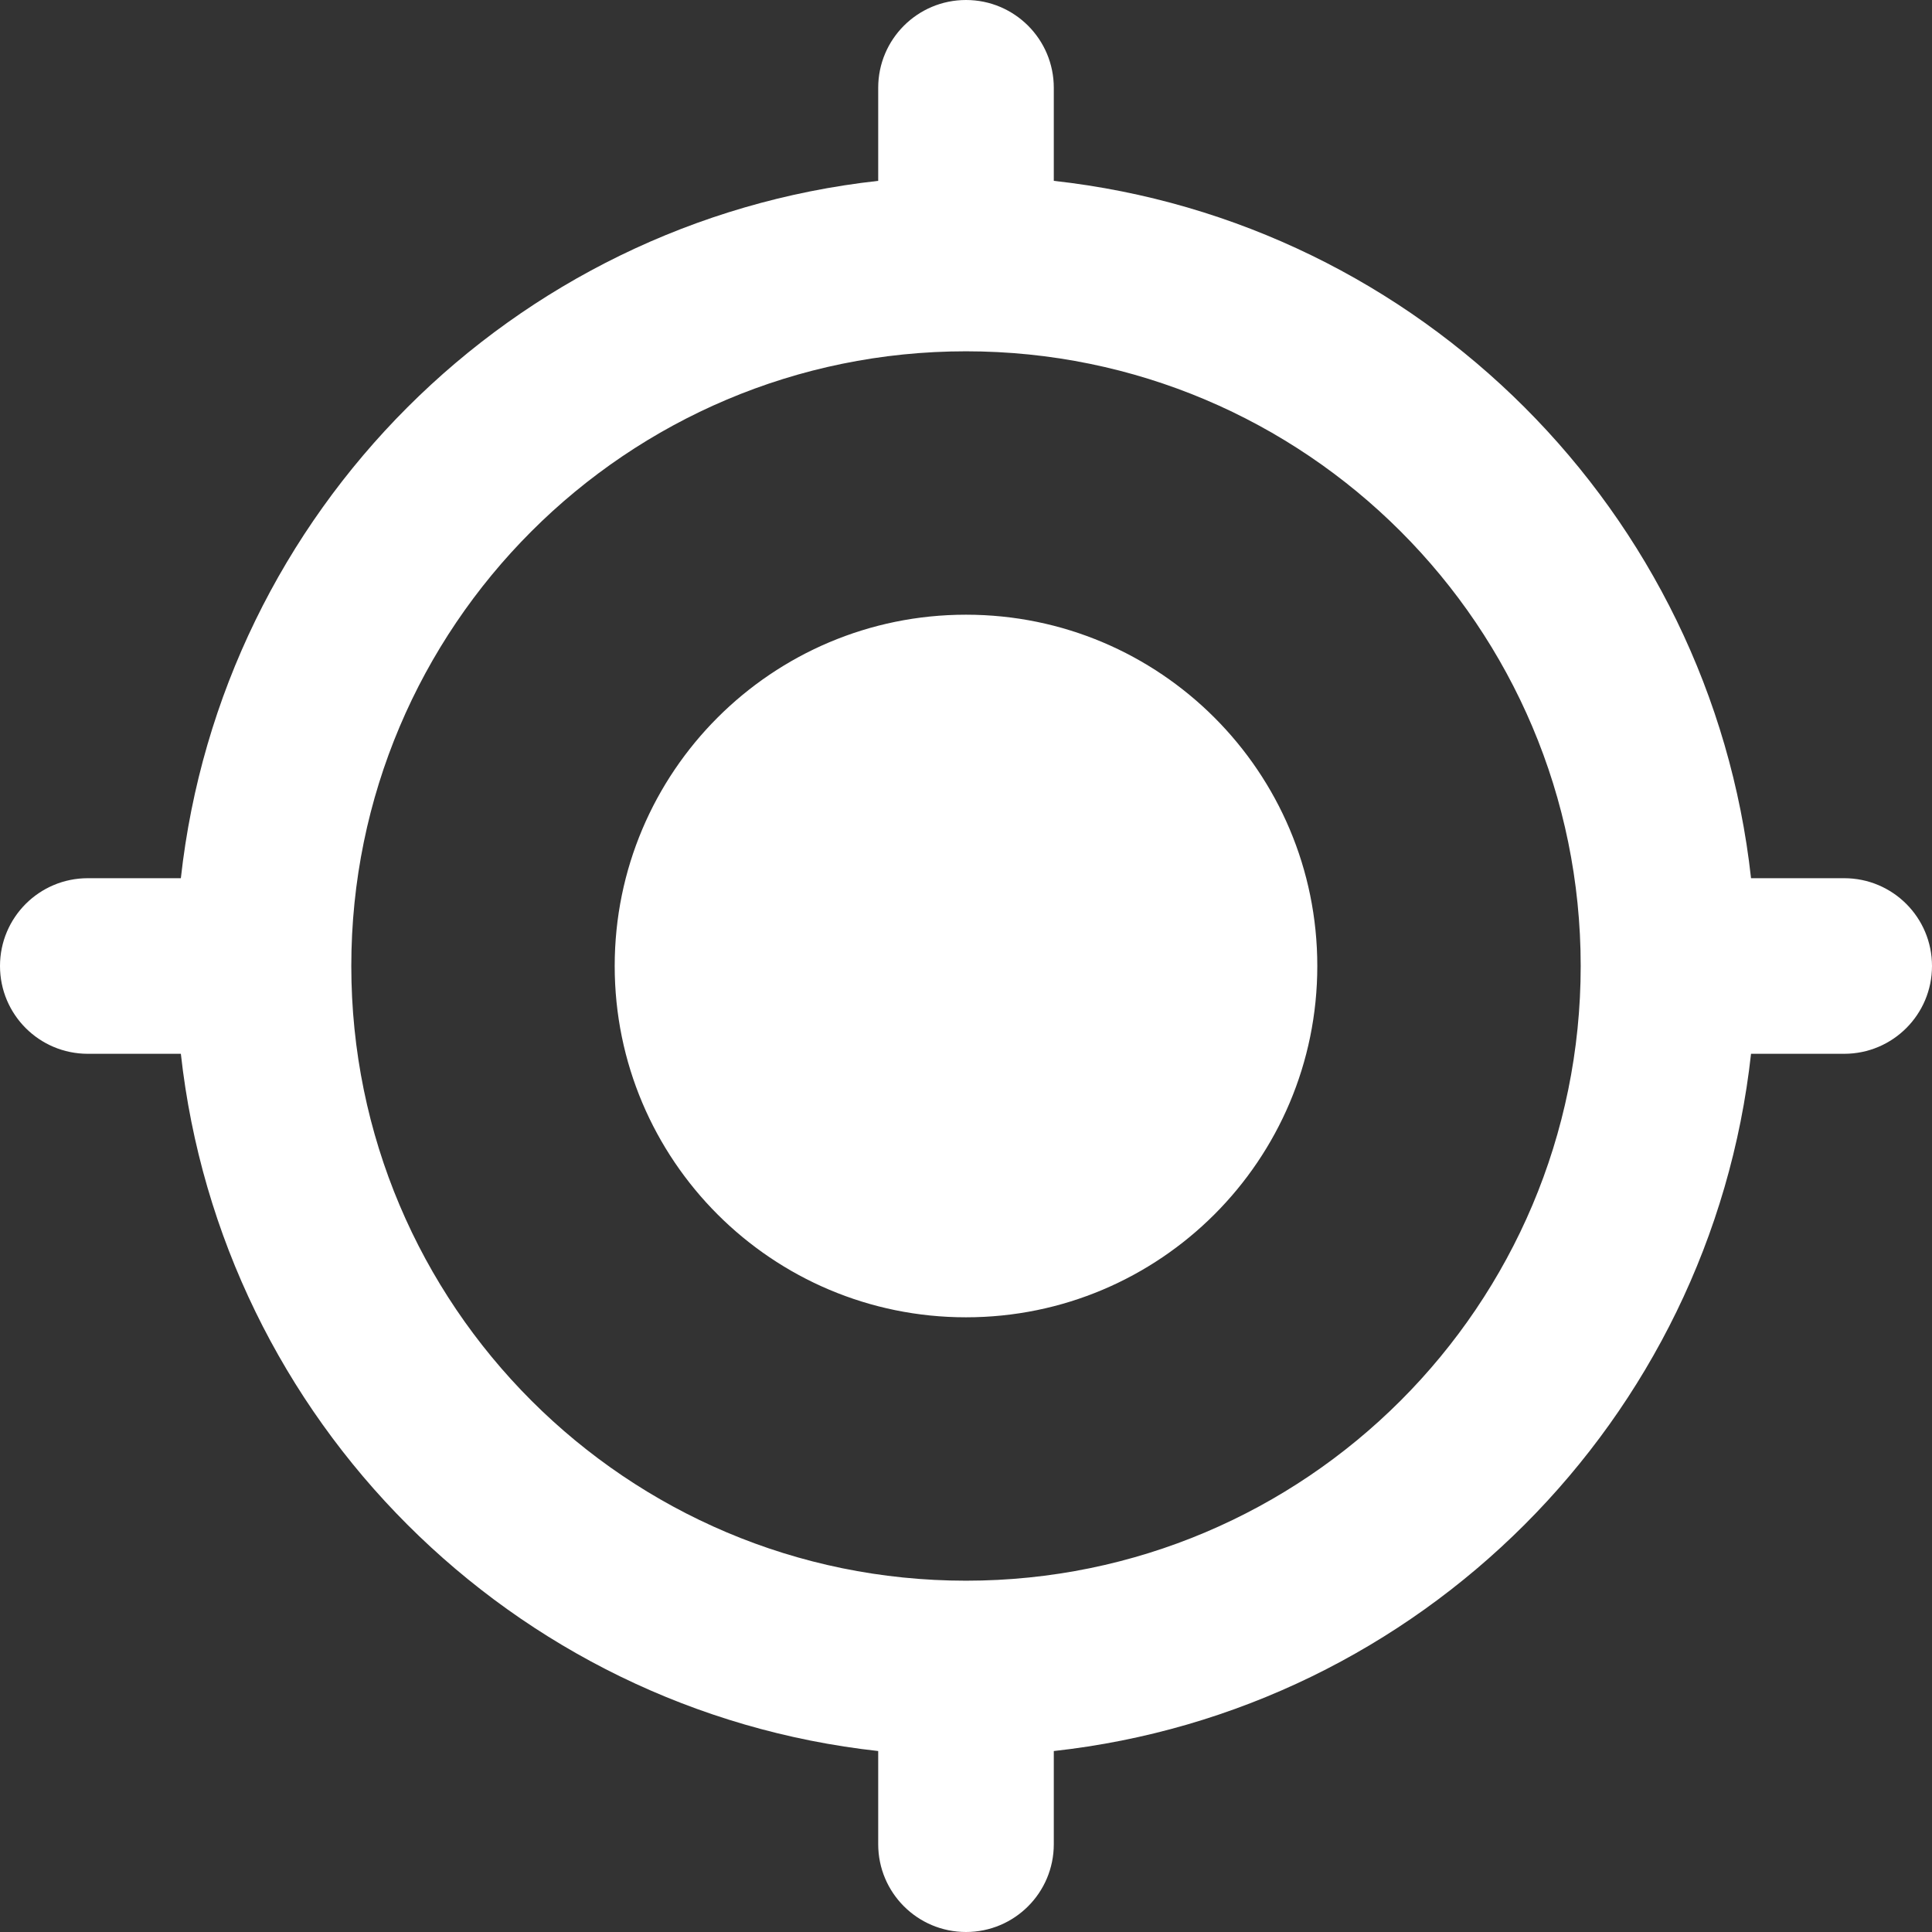<svg width="18" height="18" viewBox="0 0 18 18" fill="none" xmlns="http://www.w3.org/2000/svg">
<rect x="0" y="0" width="18" height="18" fill="#333333" stroke="none"/>
<path d="M9 5.727C7.192 5.727 5.727 7.192 5.727 9C5.727 10.808 7.192 12.273 9 12.273C10.808 12.273 12.273 10.808 12.273 9C12.273 7.192 10.808 5.727 9 5.727ZM16.314 8.182C15.938 4.77 13.23 2.062 9.818 1.685V0.818C9.818 0.366 9.452 0 9 0C8.548 0 8.182 0.366 8.182 0.818V1.685C4.77 2.062 2.062 4.77 1.685 8.182H0.818C0.366 8.182 0 8.548 0 9C0 9.452 0.366 9.818 0.818 9.818H1.685C2.062 13.23 4.77 15.938 8.182 16.314V17.182C8.182 17.634 8.548 18 9 18C9.452 18 9.818 17.634 9.818 17.182V16.314C13.23 15.938 15.938 13.23 16.314 9.818H17.182C17.634 9.818 18 9.452 18 9C18 8.548 17.634 8.182 17.182 8.182H16.314ZM9 14.727C5.838 14.727 3.273 12.162 3.273 9C3.273 5.838 5.838 3.273 9 3.273C12.162 3.273 14.727 5.838 14.727 9C14.727 12.162 12.162 14.727 9 14.727Z" fill="white"/>
</svg>
